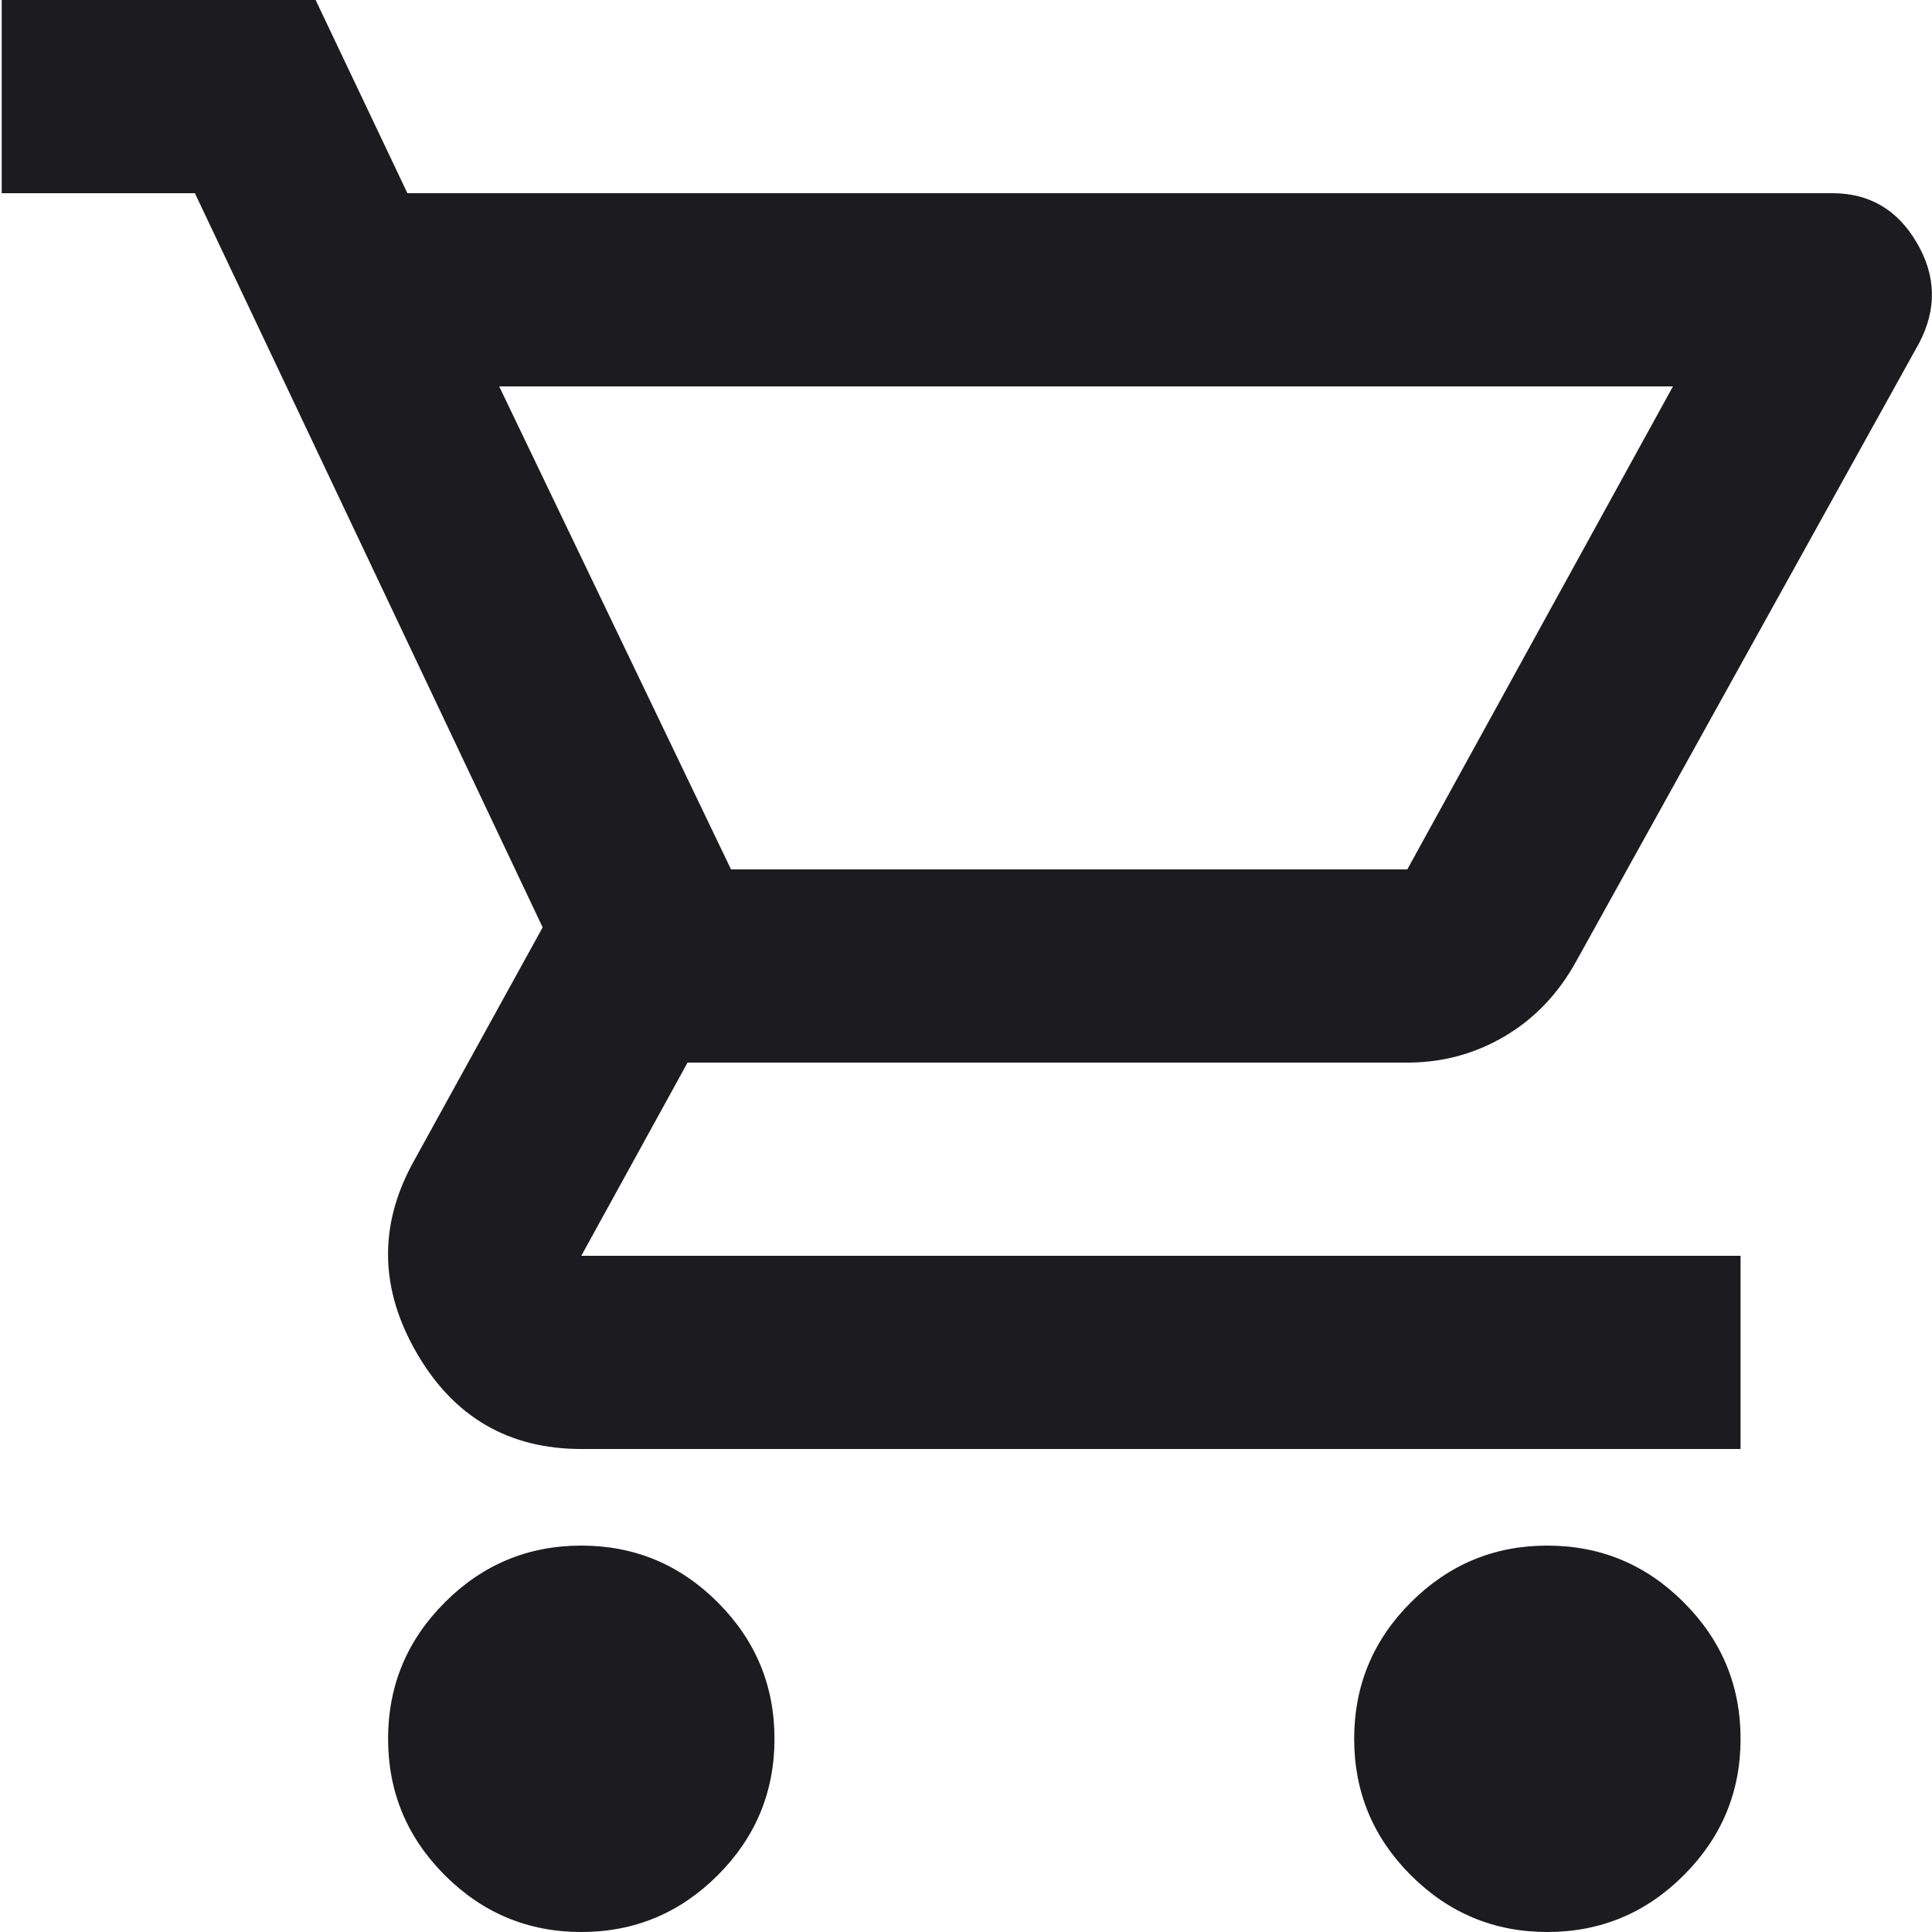 <svg width="24" height="24" viewBox="0 0 24 24" fill="none" xmlns="http://www.w3.org/2000/svg">
<path d="M7.221 24C6.561 24 5.996 23.765 5.526 23.295C5.056 22.825 4.821 22.26 4.821 21.6C4.821 20.94 5.056 20.375 5.526 19.905C5.996 19.435 6.561 19.2 7.221 19.2C7.881 19.2 8.446 19.435 8.916 19.905C9.386 20.375 9.621 20.94 9.621 21.6C9.621 22.26 9.386 22.825 8.916 23.295C8.446 23.765 7.881 24 7.221 24ZM19.221 24C18.561 24 17.997 23.765 17.526 23.295C17.056 22.825 16.822 22.26 16.822 21.6C16.822 20.94 17.056 20.375 17.526 19.905C17.997 19.435 18.561 19.2 19.221 19.2C19.881 19.2 20.447 19.435 20.916 19.905C21.387 20.375 21.622 20.94 21.622 21.6C21.622 22.26 21.387 22.825 20.916 23.295C20.447 23.765 19.881 24 19.221 24ZM6.201 4.8L9.081 10.8H17.482L20.782 4.8H6.201ZM5.061 2.4H22.762C23.221 2.4 23.572 2.605 23.811 3.015C24.052 3.425 24.061 3.84 23.841 4.26L19.581 11.94C19.361 12.34 19.067 12.65 18.697 12.87C18.326 13.09 17.922 13.2 17.482 13.2H8.541L7.221 15.6H21.622V18H7.221C6.321 18 5.641 17.605 5.181 16.815C4.721 16.025 4.701 15.24 5.121 14.46L6.741 11.52L2.421 2.4H0.021V0H3.921L5.061 2.4Z" fill="#1C1B1F"/>
</svg>
